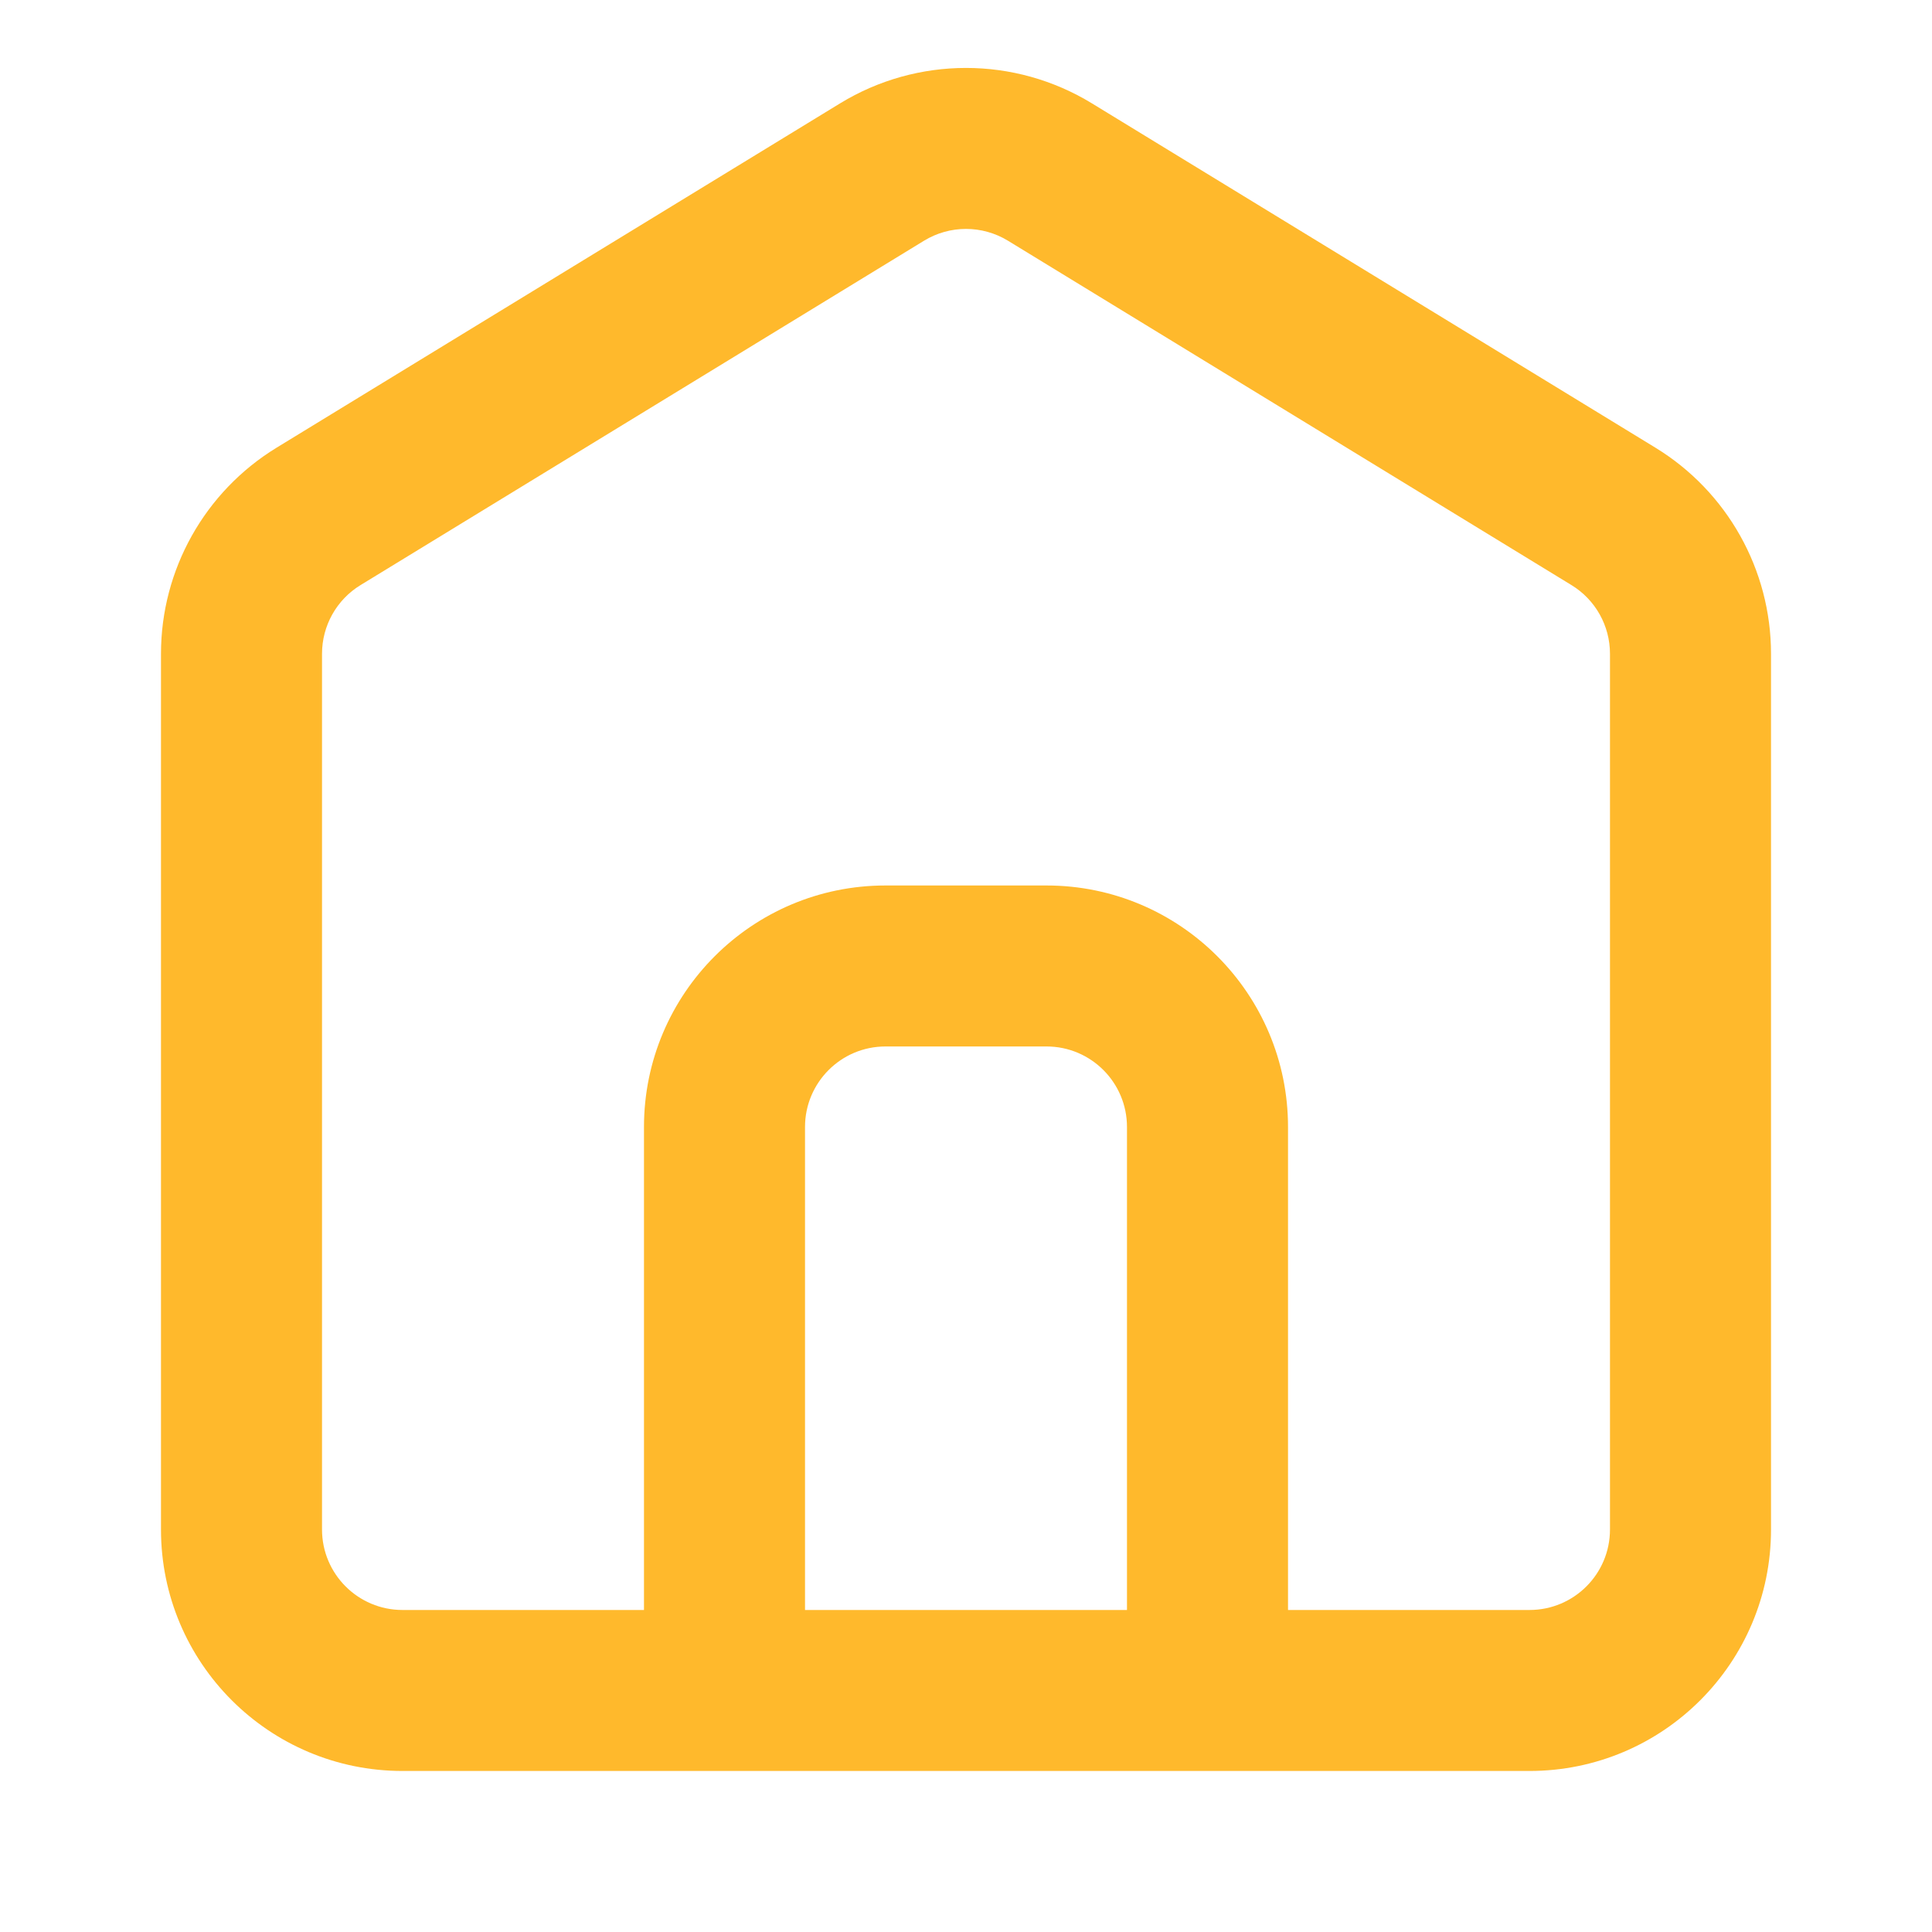 <?xml version="1.0" encoding="UTF-8"?> <svg xmlns="http://www.w3.org/2000/svg" width="40" height="40" viewBox="0 0 40 40" fill="none"><path d="M19.131 4.984C19.664 4.658 20.335 4.658 20.869 4.984L32.536 12.114C33.031 12.416 33.333 12.955 33.333 13.536V31.666C33.333 32.587 32.587 33.333 31.667 33.333H26.667V23.333C26.667 20.572 24.428 18.333 21.667 18.333H18.333C15.572 18.333 13.333 20.572 13.333 23.333V33.333H8.333C7.413 33.333 6.667 32.587 6.667 31.666V13.536C6.667 12.955 6.969 12.416 7.464 12.114L19.131 4.984ZM16.667 33.333V23.333C16.667 22.413 17.413 21.666 18.333 21.666H21.667C22.587 21.666 23.333 22.413 23.333 23.333V33.333H16.667ZM25 36.666H31.667C34.428 36.666 36.667 34.428 36.667 31.666V13.536C36.667 11.794 35.76 10.178 34.274 9.269L22.607 2.14C21.007 1.162 18.993 1.162 17.393 2.14L5.726 9.269C4.24 10.178 3.333 11.794 3.333 13.536V31.666C3.333 34.428 5.572 36.666 8.333 36.666H15H25Z" fill="#FFB92C"></path></svg> 